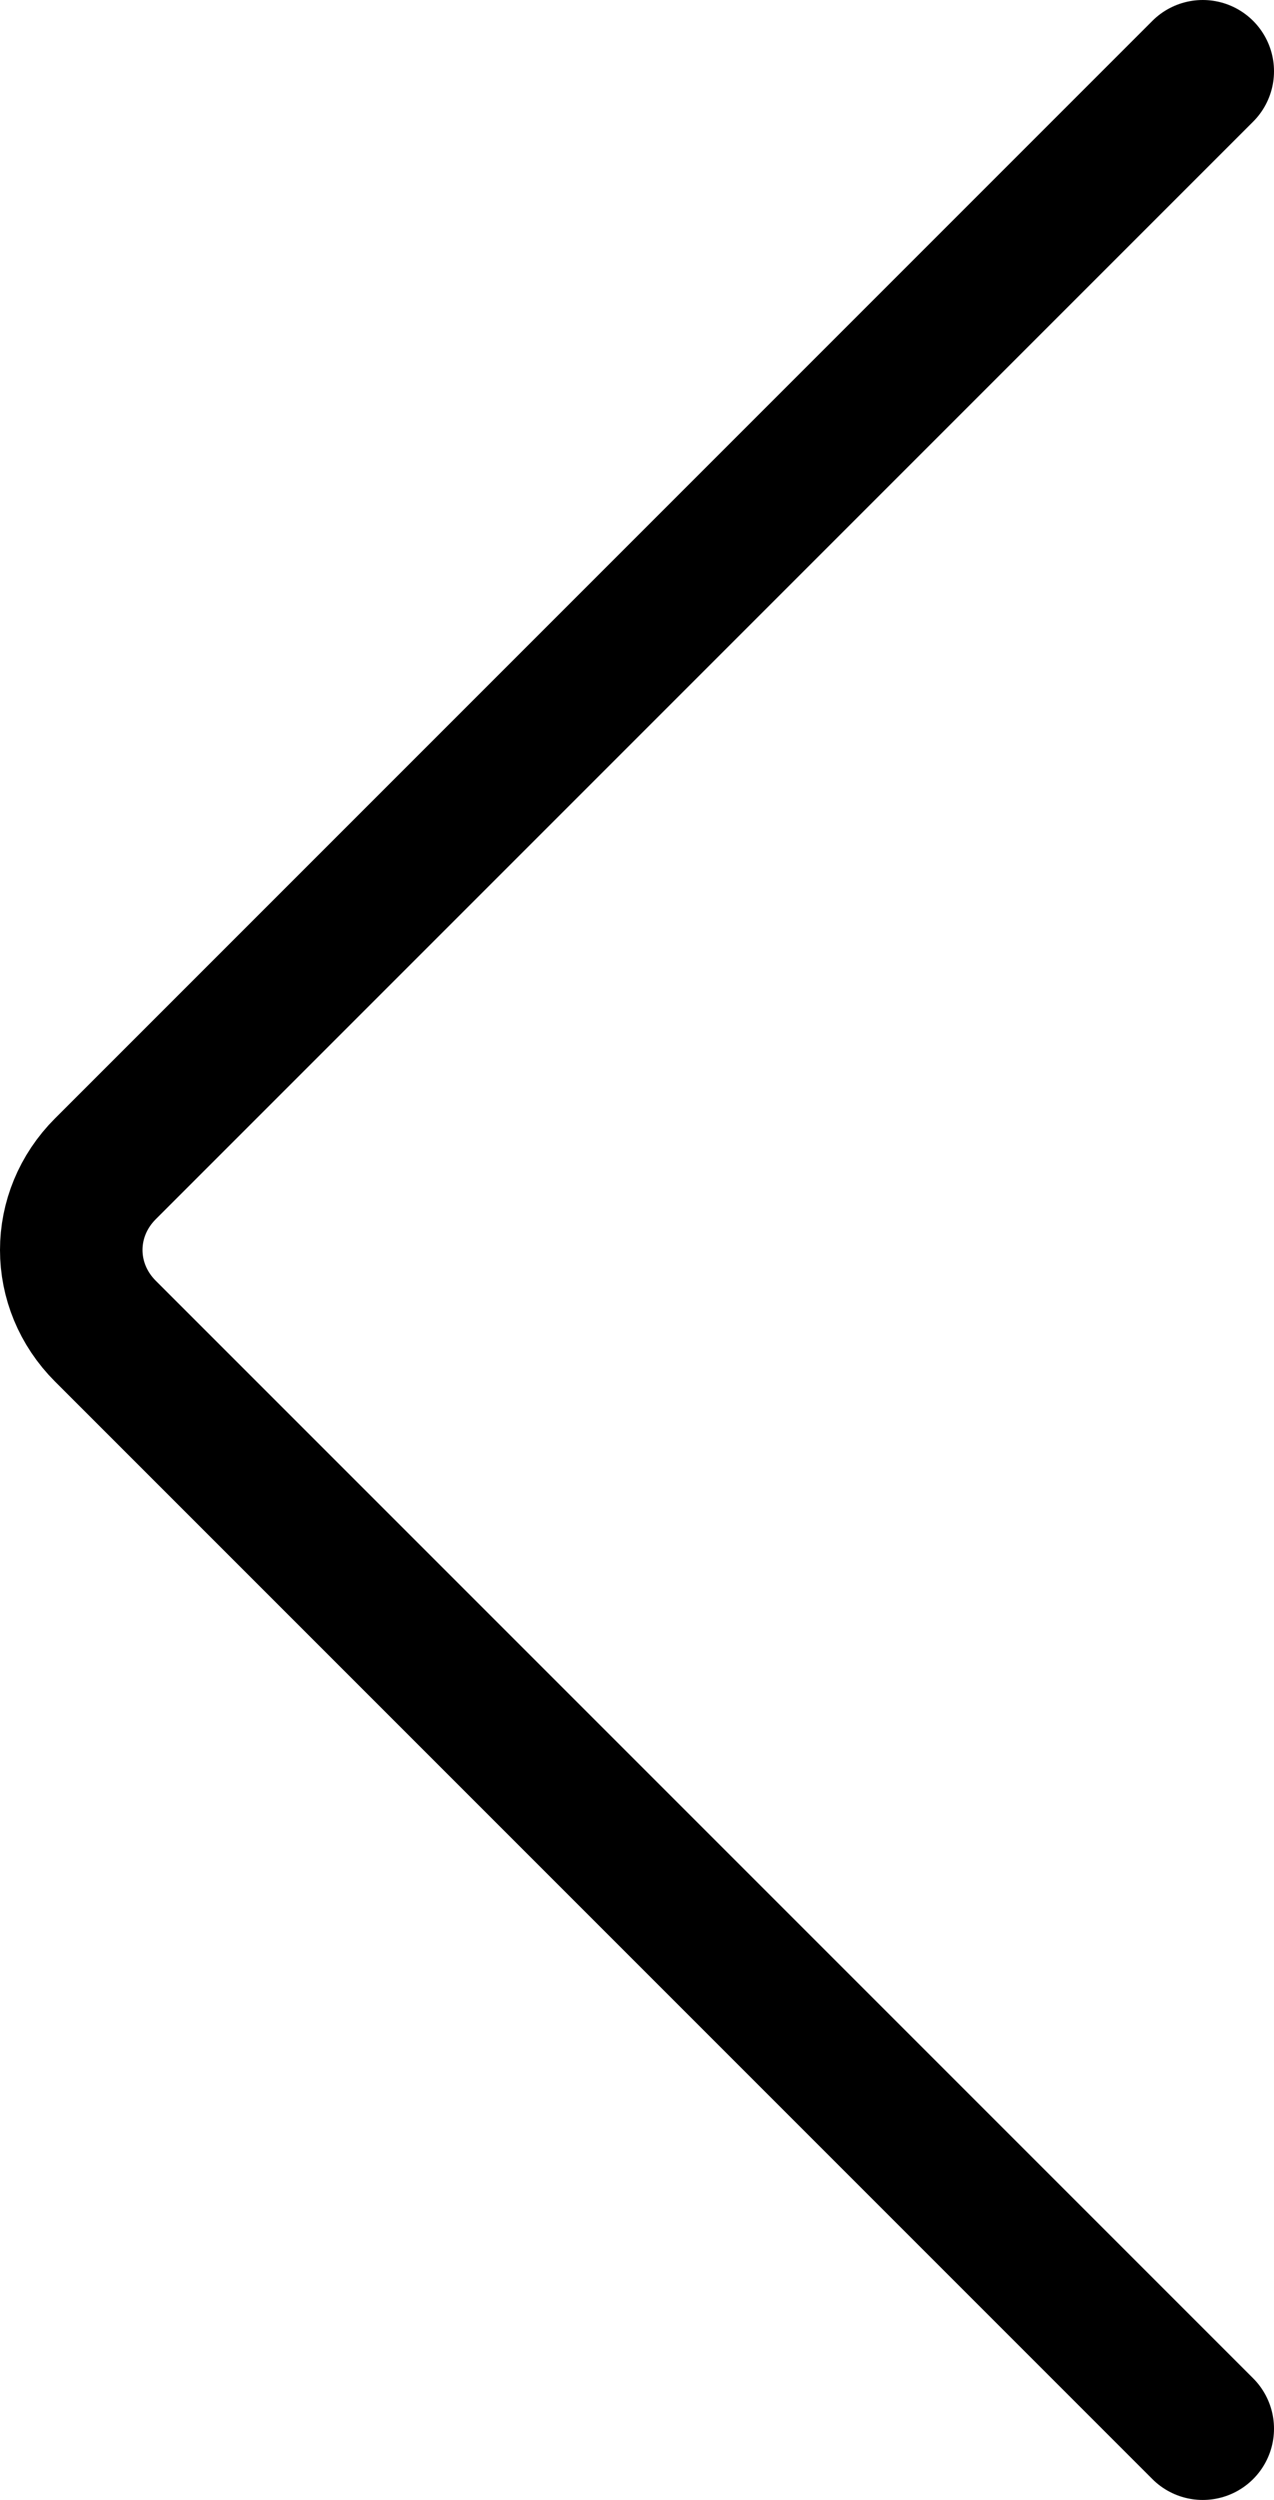 <svg enable-background="new 0 0 44.7 87.7" viewBox="0 0 44.7 87.7" xmlns="http://www.w3.org/2000/svg"><path d="m42.2 85.2-38.5-38.5c-1.6-1.6-1.6-4.1 0-5.7l38.5-38.5" style="fill:none;stroke:#000;stroke-width:5;stroke-linecap:round;stroke-linejoin:round;stroke-miterlimit:10"/></svg>
